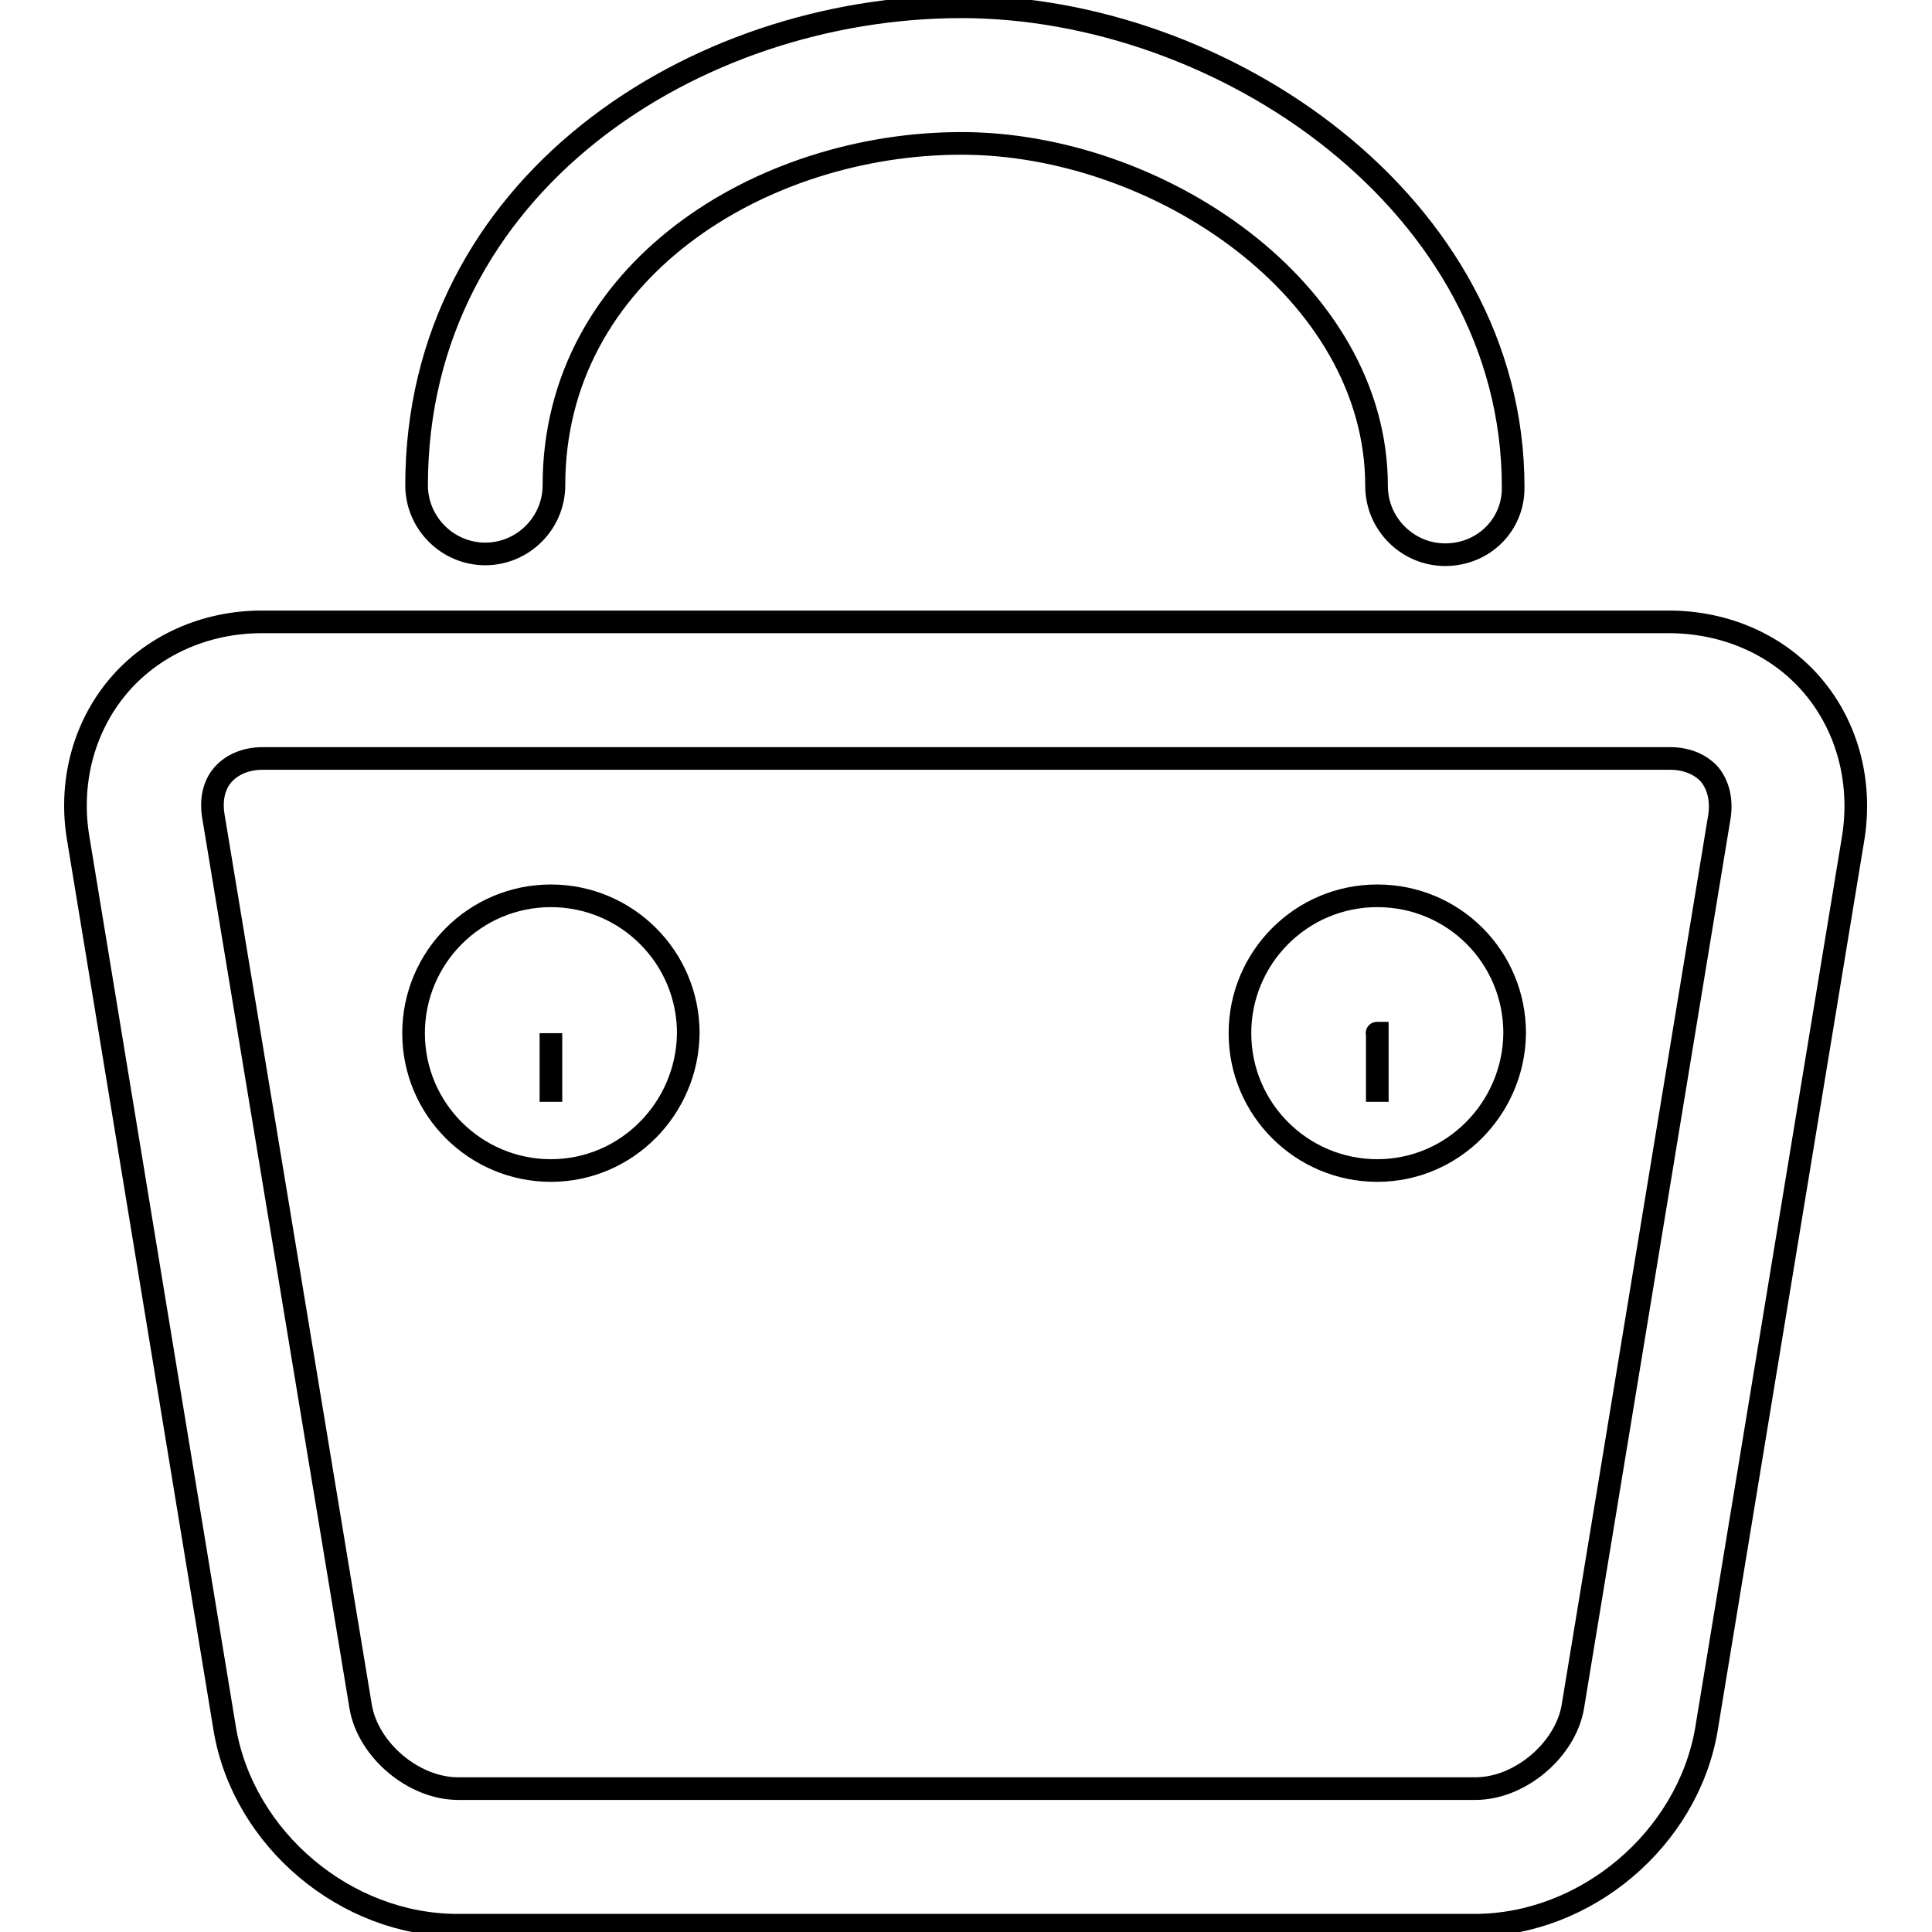 <?xml version="1.0" encoding="utf-8"?>
<!-- Svg Vector Icons : http://www.onlinewebfonts.com/icon -->
<!DOCTYPE svg PUBLIC "-//W3C//DTD SVG 1.1//EN" "http://www.w3.org/Graphics/SVG/1.1/DTD/svg11.dtd">
<svg version="1.1" xmlns="http://www.w3.org/2000/svg" xmlns:xlink="http://www.w3.org/1999/xlink" x="0px" y="0px" viewBox="0 0 256 256" enable-background="new 0 0 256 256" xml:space="preserve">
<g><g><path stroke-width="3" fill-opacity="0" stroke="#000000"  d="M195.4,255.1H60.6c-14.8,0-28.3-11.4-30.8-25.9L10.4,111.3C9.1,103.9,11,96.5,15.6,91s11.6-8.6,19.1-8.6h186.4c7.6,0,14.6,3.1,19.2,8.6c4.6,5.5,6.5,12.9,5.2,20.4l-19.4,117.8C223.6,243.7,210.1,255.1,195.4,255.1z M34.8,100.5c-2.2,0-4.1,0.8-5.3,2.2c-1.2,1.4-1.6,3.4-1.2,5.6l19.5,117.9c1,5.7,7,10.8,12.9,10.8h134.8c5.9,0,11.9-5.1,12.9-10.8l19.4-117.8c0.4-2.3-0.1-4.3-1.2-5.7c-1.2-1.4-3.1-2.2-5.3-2.2L34.8,100.5L34.8,100.5z M73,155.1c-10,0-18.2-8.1-18.2-18.2c0-10,8.1-18.2,18.2-18.2c10,0,18.2,8.1,18.2,18.2C91.1,146.9,83,155.1,73,155.1z M73,136.9L73,136.9v9.1V136.9z M182.5,155.1c-10,0-18.2-8.1-18.2-18.2c0-10,8.1-18.2,18.2-18.2s18.2,8.1,18.2,18.2C200.6,146.9,192.5,155.1,182.5,155.1z M182.5,136.9C182.5,136.9,182.4,136.9,182.5,136.9v9.1V136.9z M191.5,73.5c-5,0-9.1-4.1-9.1-9.1c0-26-29-45.4-55-45.4c-26.5,0-54,16.9-54,45.3c0,5-4.1,9.1-9.1,9.1c-5,0-9.1-4.1-9.1-9.1c0-39.7,36.7-63.4,72.2-63.4c34.6,0,73.1,26.1,73.1,63.6C200.6,69.5,196.6,73.5,191.5,73.5z"/></g></g>
</svg>